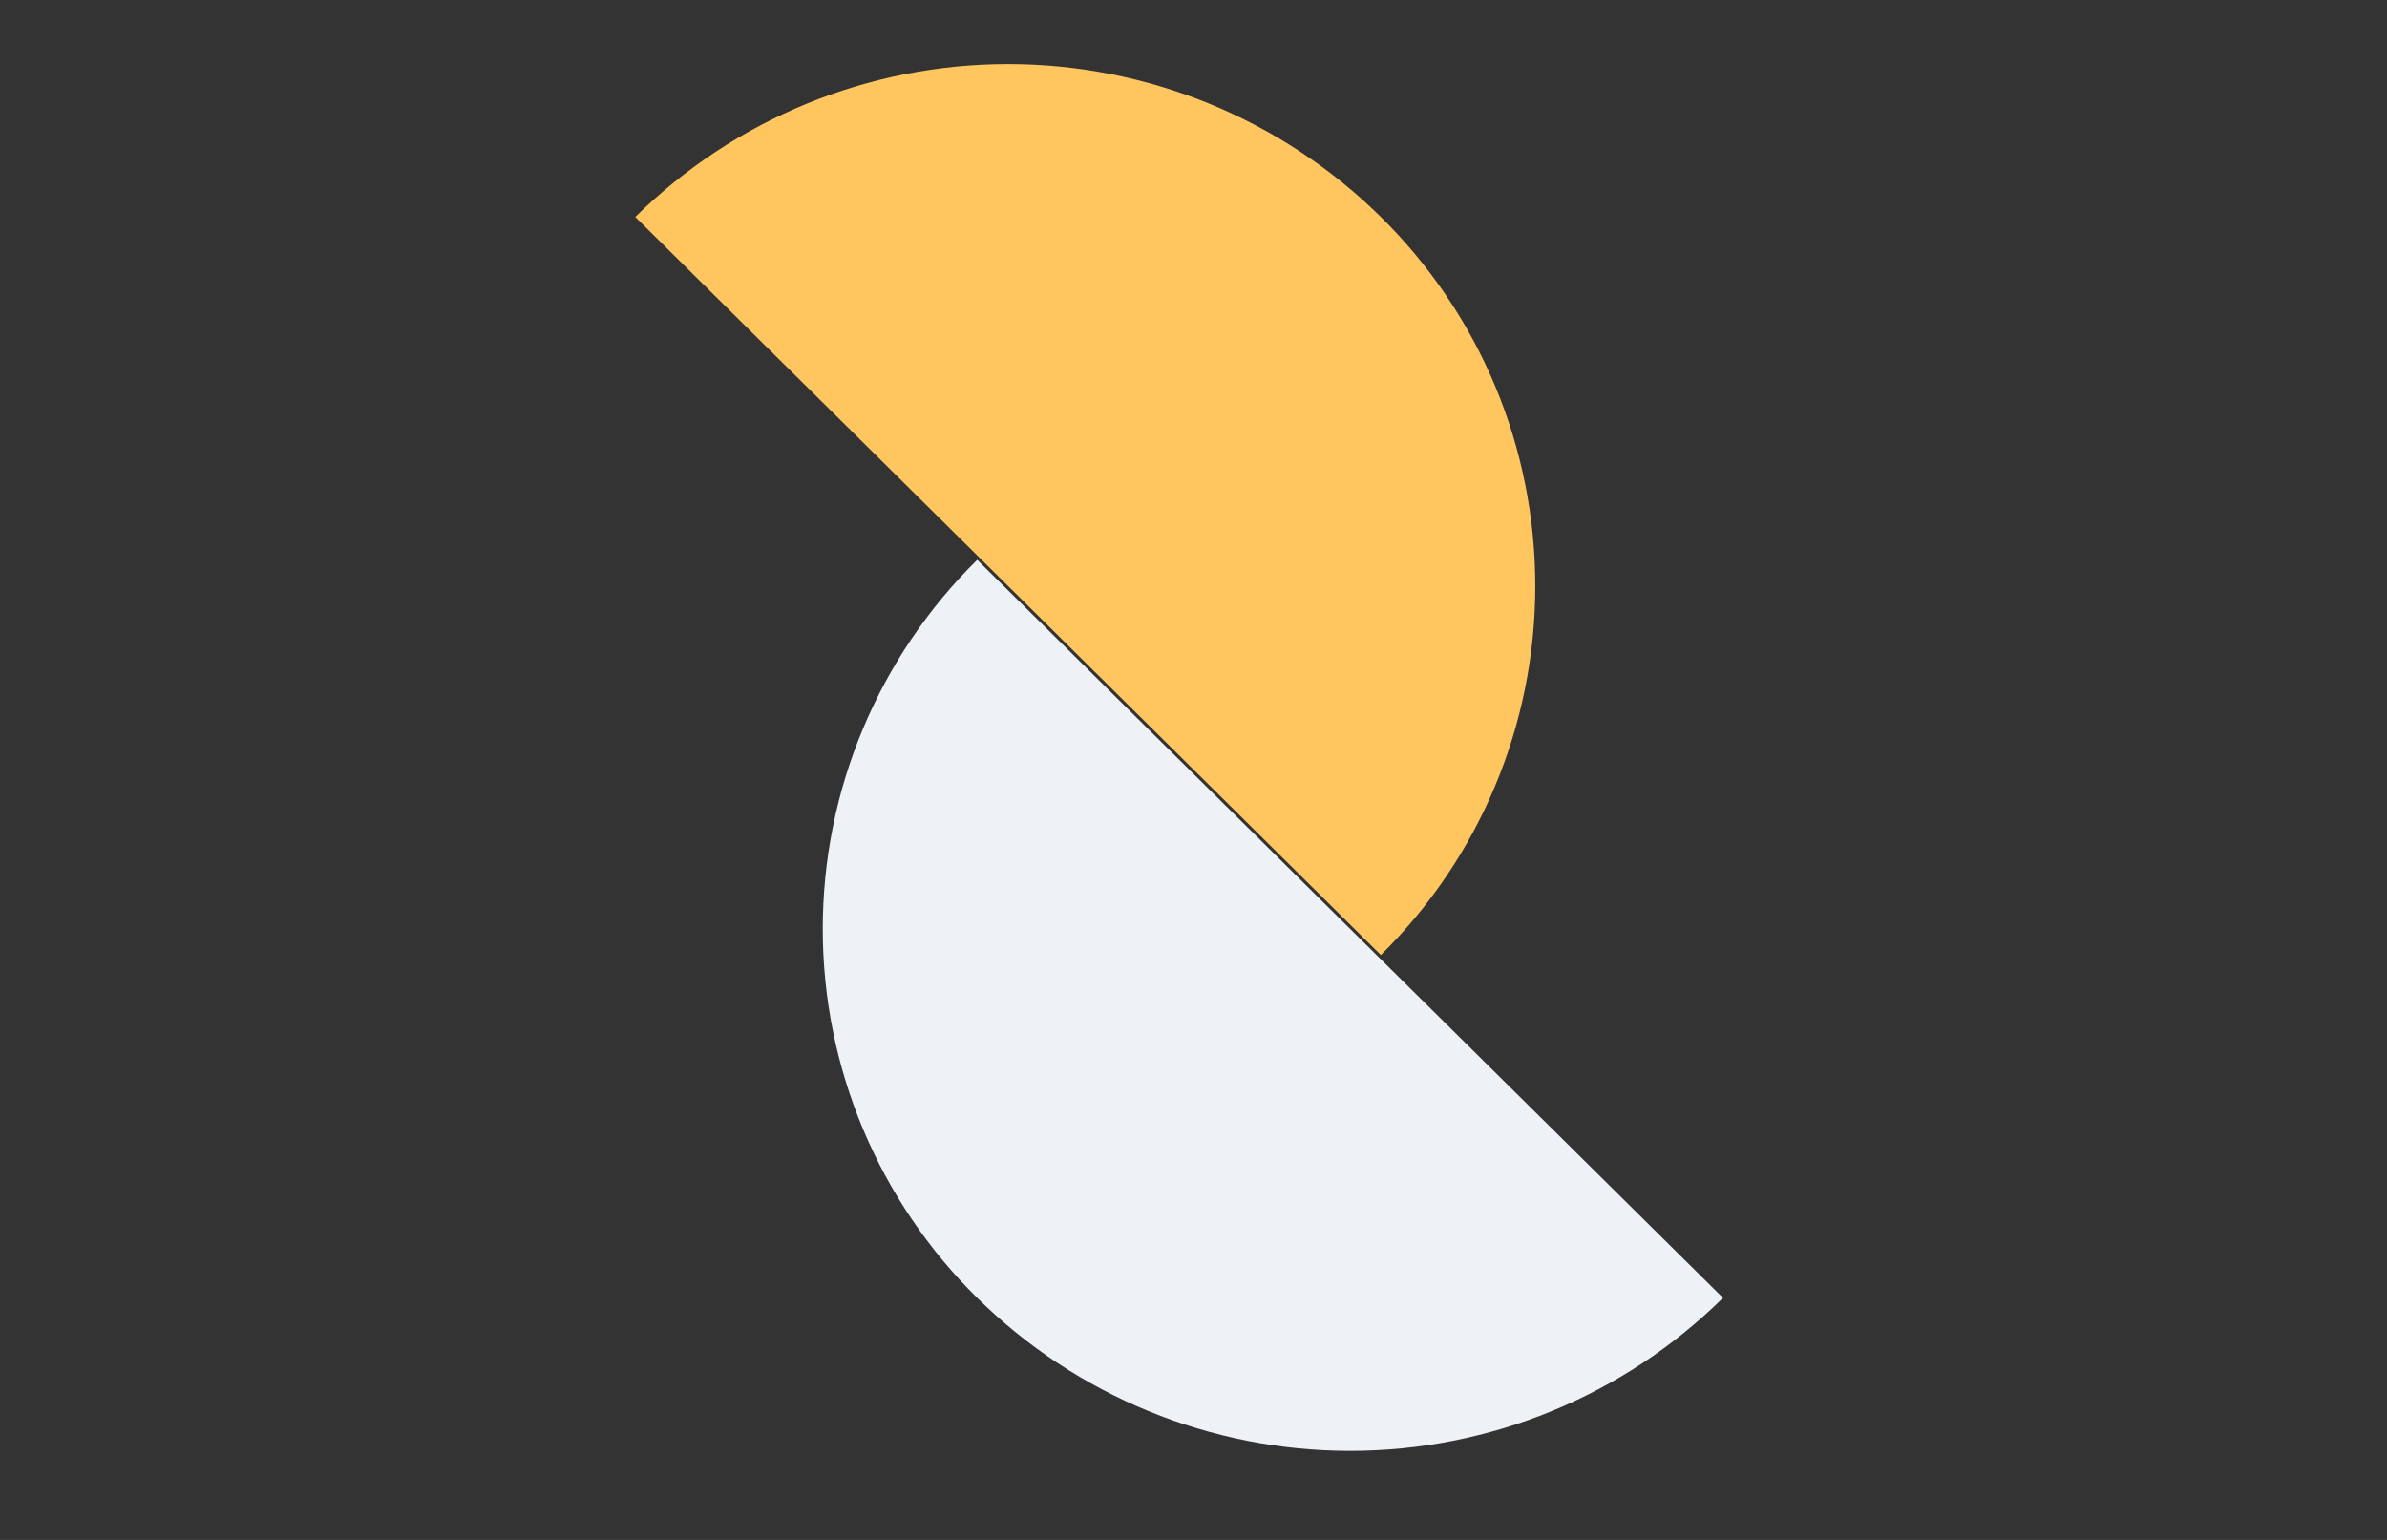 <svg width="372" height="240" viewBox="0 0 372 240" fill="none" xmlns="http://www.w3.org/2000/svg">
<rect x="0" y="0" width="372" height="240" fill="#333333" stroke="none"/>
<g clip-path="url(#clip0)">
<path d="M215.195 33.812C222.819 41.328 228.874 50.282 233.006 60.156C237.139 70.029 239.267 80.625 239.267 91.327C239.267 102.029 237.139 112.625 233.006 122.498C228.874 132.372 222.819 141.326 215.195 148.842L99 33.812C114.477 18.545 135.349 9.984 157.097 9.984C178.845 9.984 199.718 18.545 215.195 33.812Z" fill="#FFC55E"/>
<path d="M152.294 202.28C144.669 194.764 138.615 185.81 134.482 175.936C130.35 166.063 128.222 155.467 128.222 144.765C128.222 134.063 130.35 123.467 134.482 113.594C138.615 103.72 144.669 94.766 152.294 87.25L268.519 202.28C253.041 217.556 232.162 226.123 210.406 226.123C188.651 226.123 167.772 217.556 152.294 202.28Z" fill="#EEF2F7"/>
</g>
<defs>
<clipPath id="clip0">
<rect width="175" height="220" fill="white" transform="translate(99 10)"/>
</clipPath>
</defs>
</svg>
